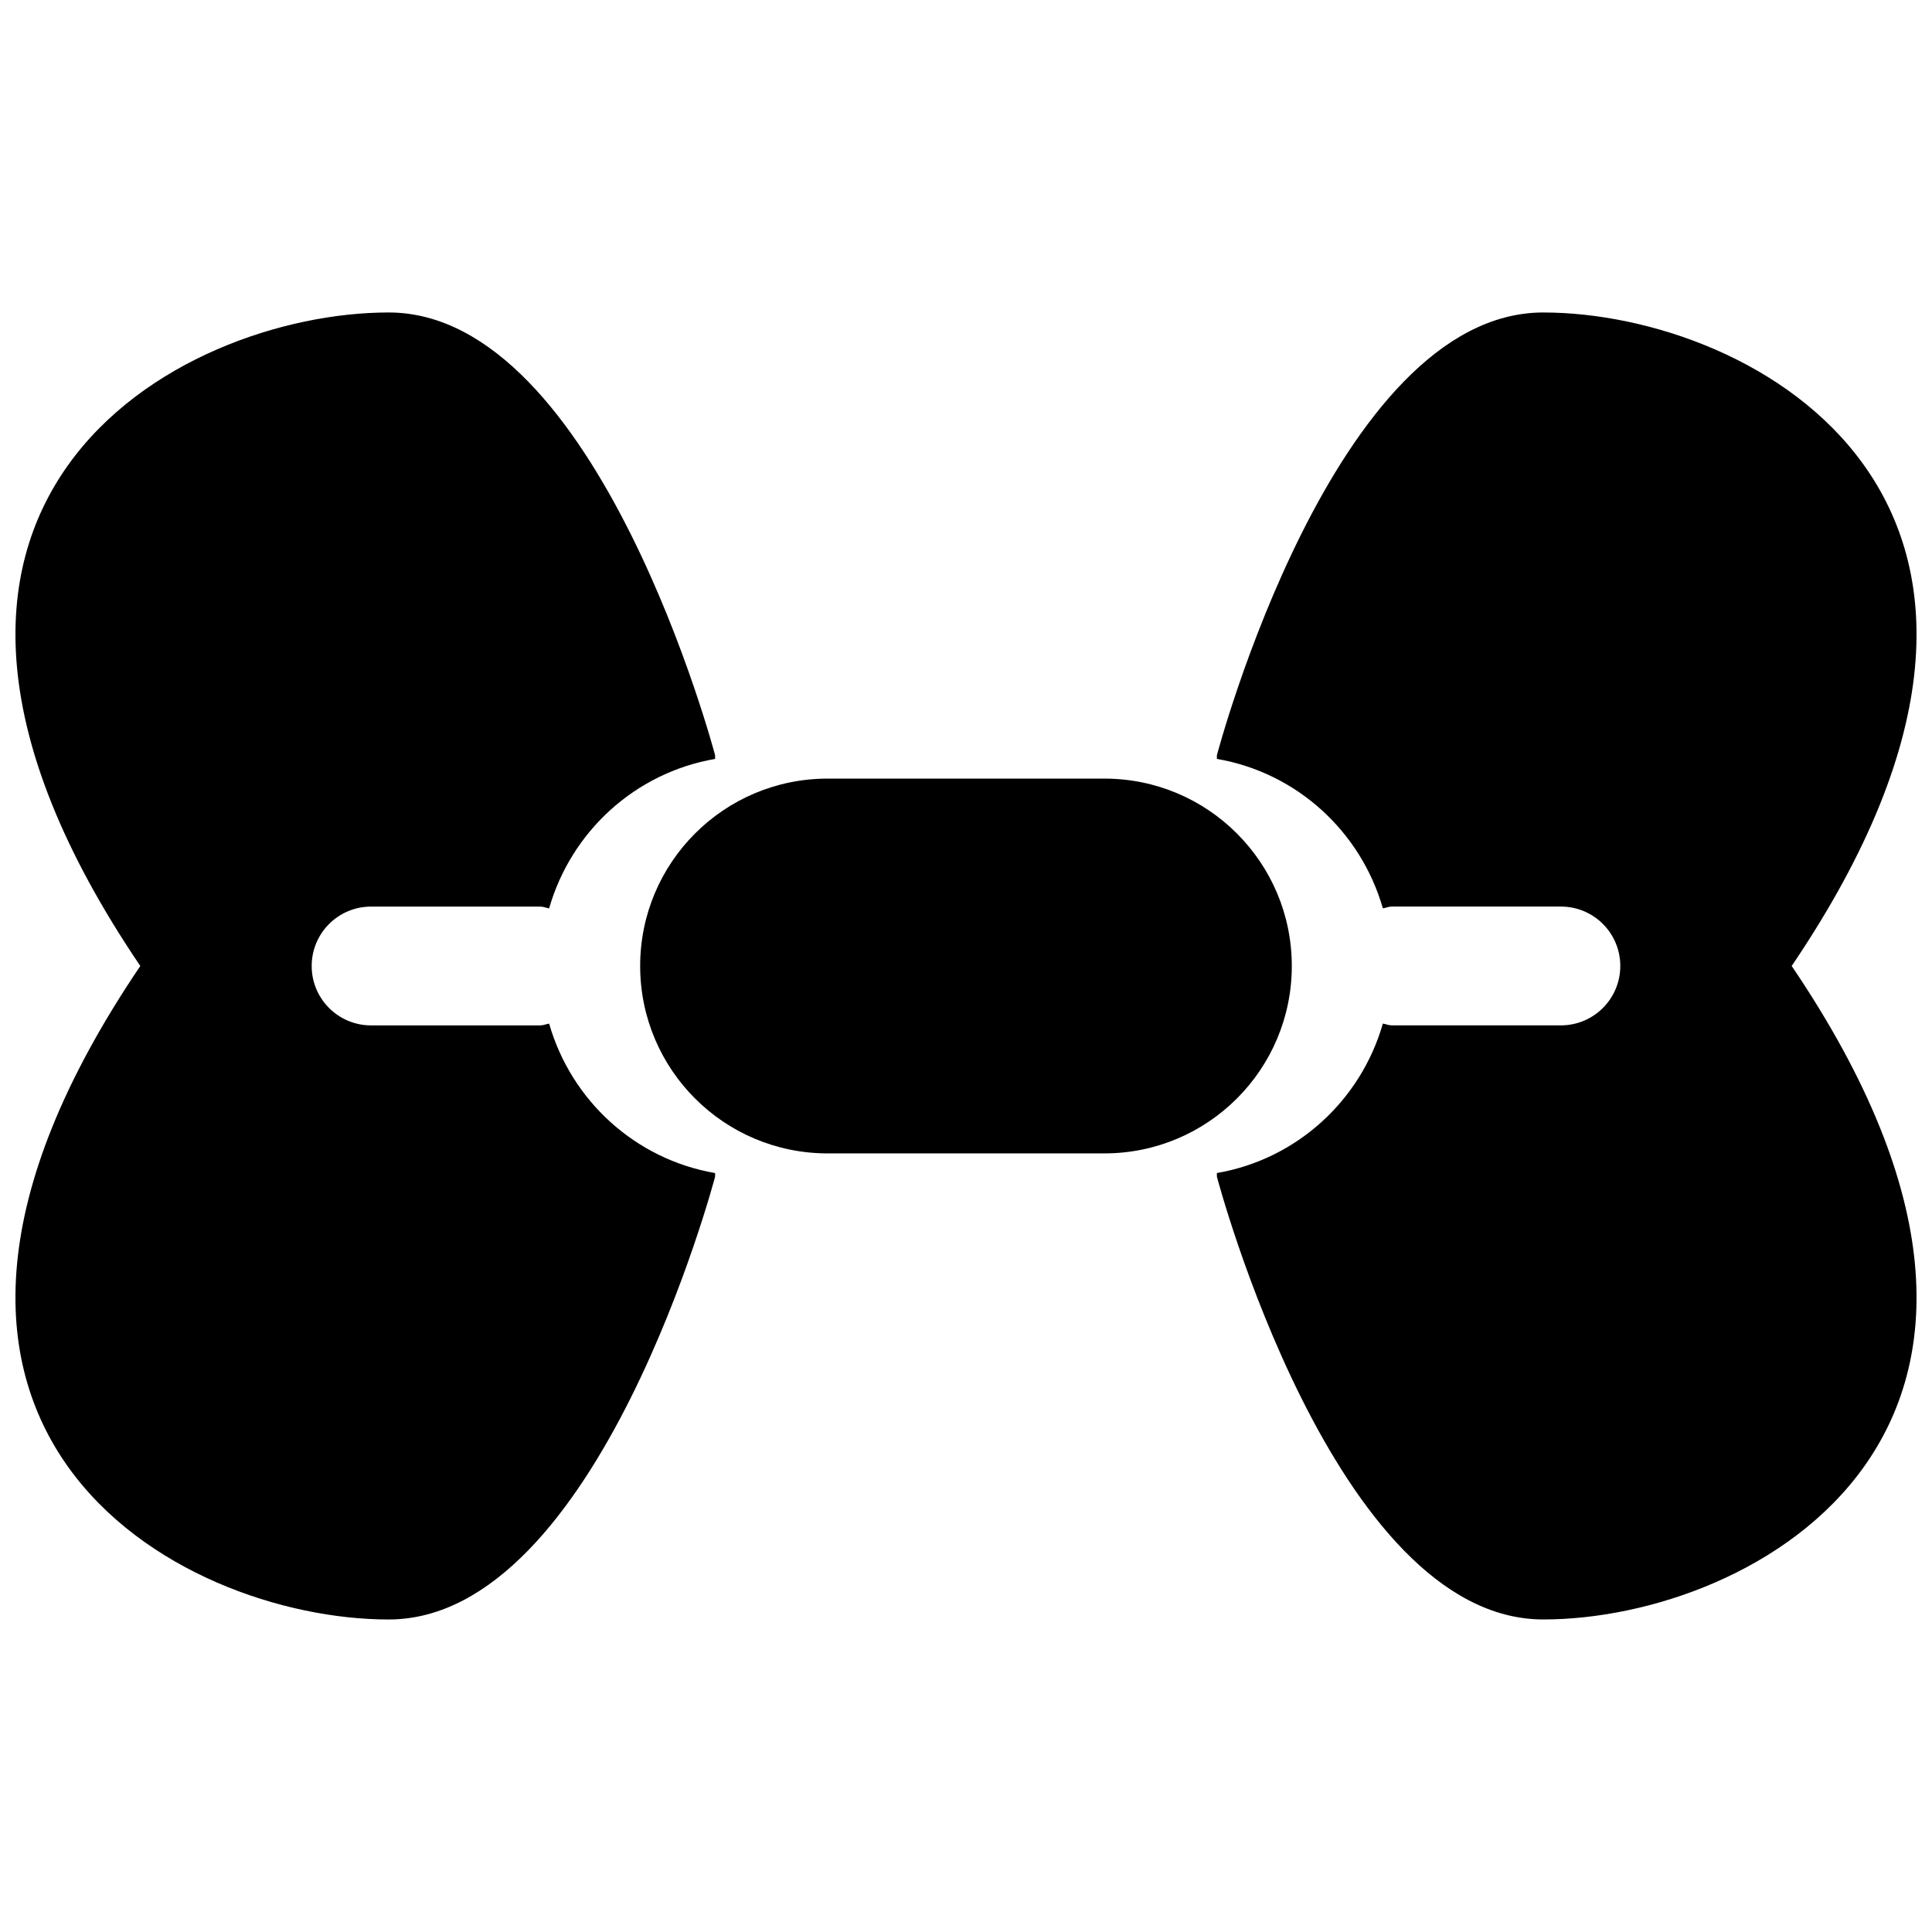 <?xml version="1.0" encoding="UTF-8"?>
<!-- Uploaded to: ICON Repo, www.svgrepo.com, Generator: ICON Repo Mixer Tools -->
<svg width="800px" height="800px" version="1.1" viewBox="144 144 512 512" xmlns="http://www.w3.org/2000/svg">
 <defs>
  <clipPath id="b">
   <path d="m148.09 226h185.91v348h-185.91z"/>
  </clipPath>
  <clipPath id="a">
   <path d="m466 226h185.9v348h-185.9z"/>
  </clipPath>
 </defs>
 <path d="m436.68 350.34h-73.371c-27.426 0-49.66 22.234-49.66 49.66s22.234 49.66 49.66 49.66h73.371c27.426 0 49.66-22.234 49.66-49.66 0-27.43-22.234-49.66-49.66-49.66z"/>
 <g clip-path="url(#b)">
  <path d="m333.51 344.16s-30.859-117.35-86.512-117.35c-55.656 0-149.05 50.266-65.816 173.19-83.238 122.92 10.164 173.18 65.816 173.18s86.512-117.35 86.512-117.35v-0.957c-21.207-3.652-38.148-19.258-43.984-39.605-0.801 0.125-1.516 0.473-2.352 0.473h-44.832c-8.703 0-15.742-7.051-15.742-15.742 0-8.695 7.043-15.742 15.742-15.742h44.832c0.832 0 1.551 0.348 2.348 0.473 5.836-20.348 22.777-35.953 43.984-39.605z"/>
 </g>
 <g clip-path="url(#a)">
  <path d="m553 226.81c-55.652 0-86.512 117.35-86.512 117.35v0.957c21.207 3.652 38.148 19.258 43.984 39.605 0.797-0.125 1.516-0.473 2.348-0.473h44.832c8.703 0 15.742 7.051 15.742 15.742 0 8.695-7.043 15.742-15.742 15.742h-44.832c-0.832 0-1.551-0.348-2.348-0.473-5.836 20.348-22.777 35.953-43.984 39.605v0.957s30.859 117.35 86.512 117.35 149.05-50.266 65.816-173.18c83.234-122.92-10.164-173.18-65.816-173.18z"/>
 </g>
</svg>